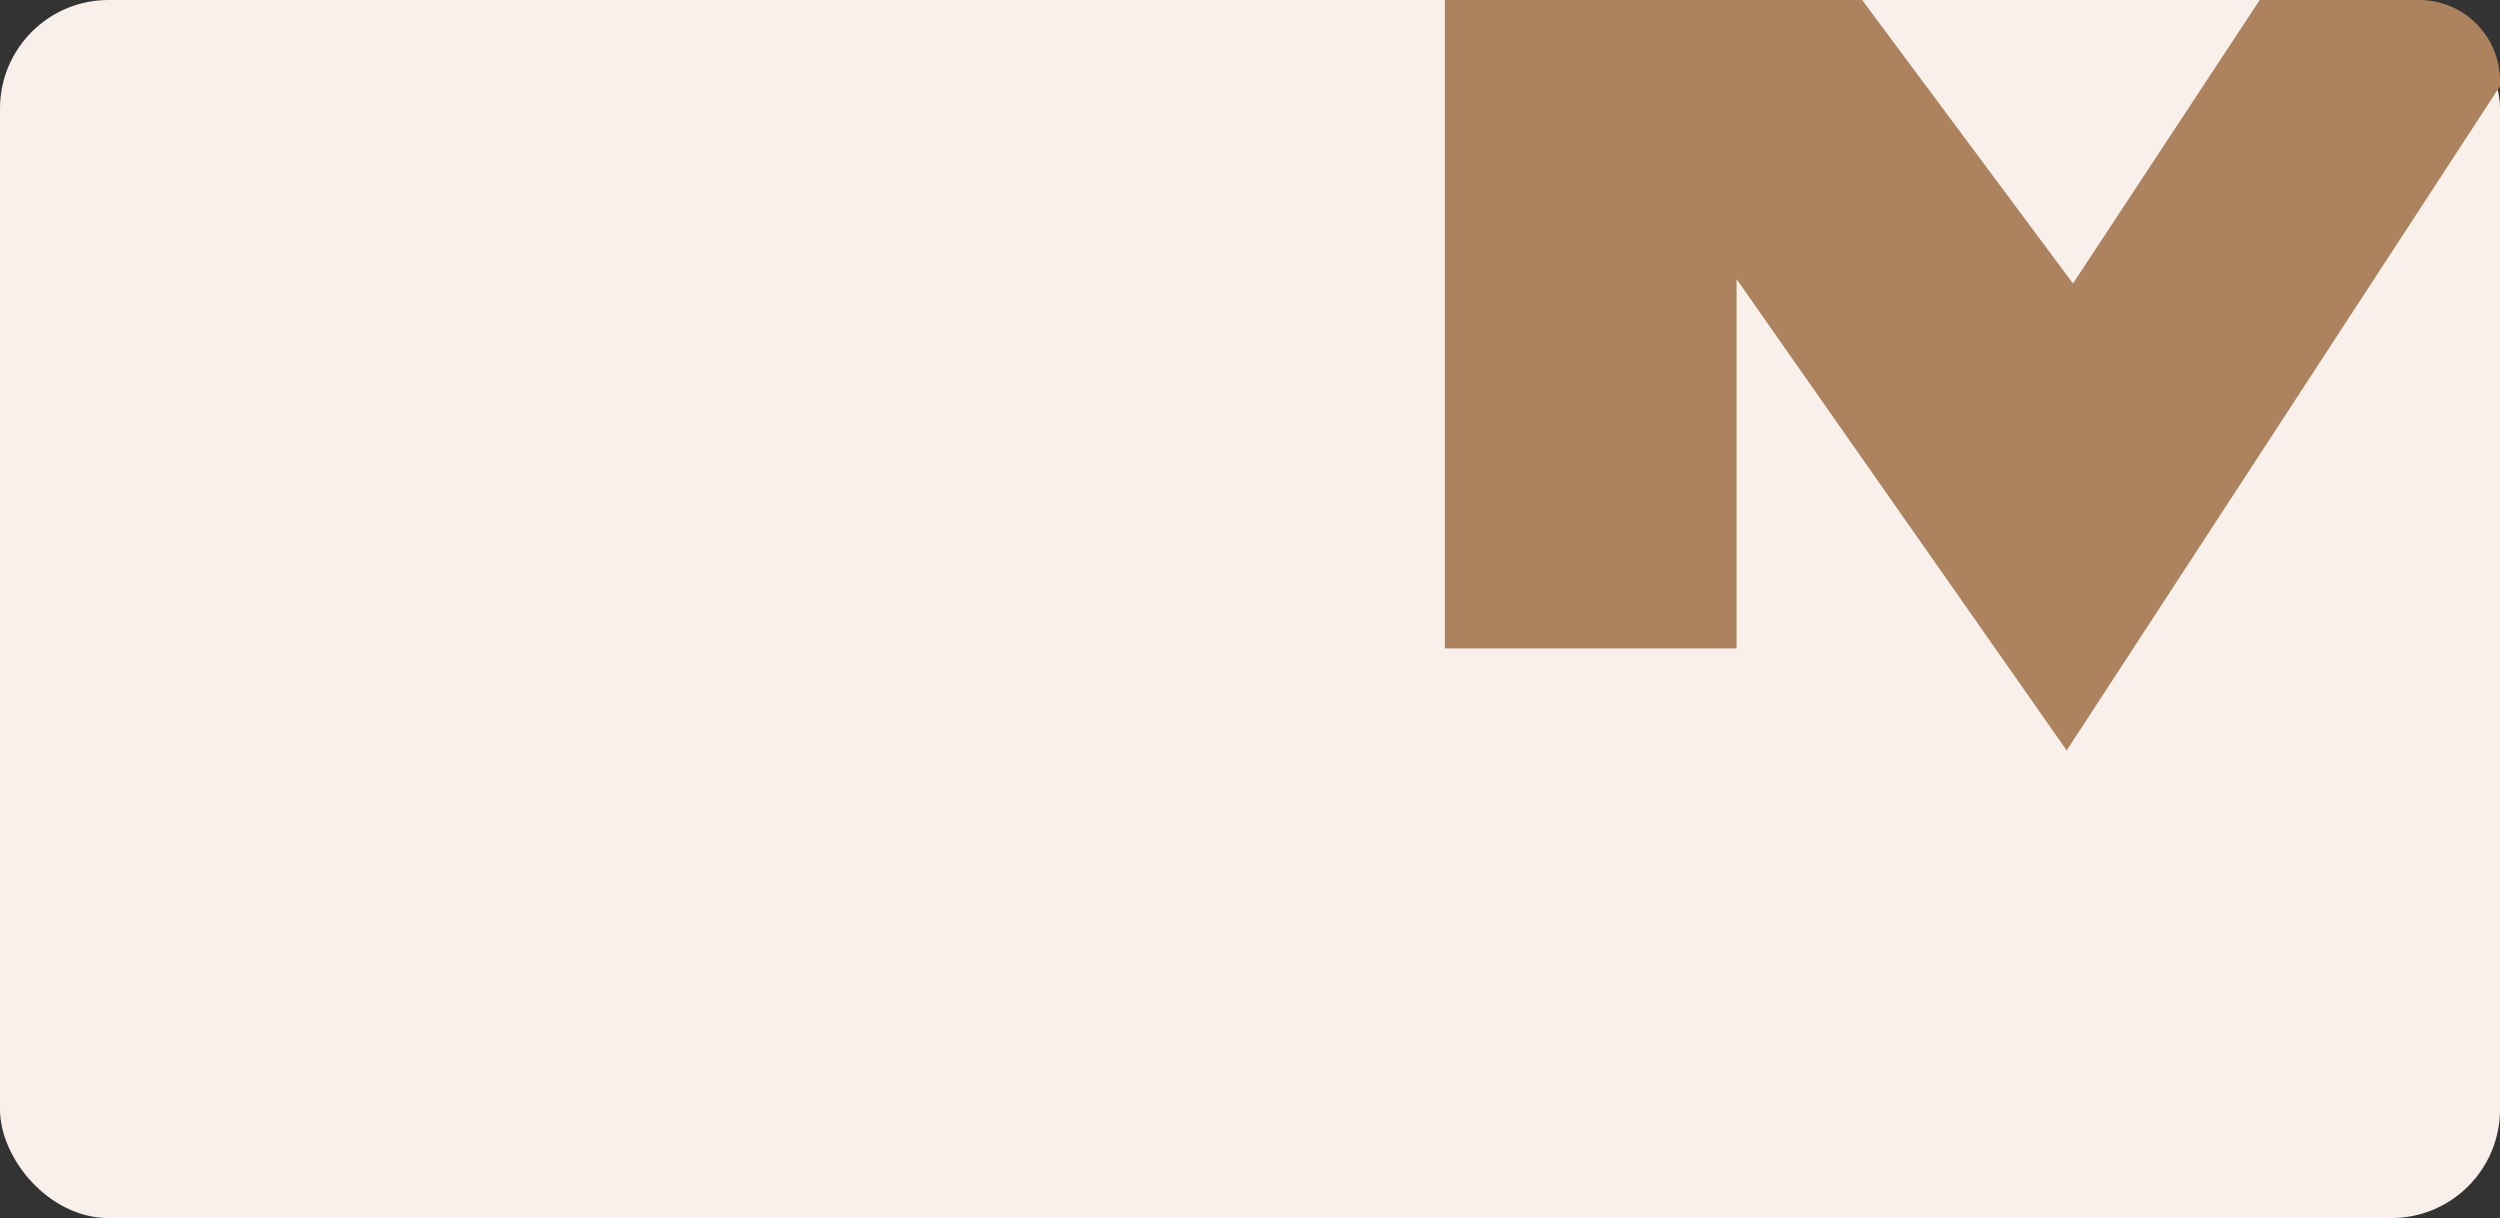 <?xml version="1.0" encoding="UTF-8"?> <svg xmlns="http://www.w3.org/2000/svg" width="1174" height="572" viewBox="0 0 1174 572" fill="none"><rect x="0" y="0" width="1174" height="572" fill="#333333" stroke="none"/><g clip-path="url(#clip0_137_1489)"><rect width="1174" height="572" rx="51" fill="#F9F0EB"></rect><path d="M679 304V-68L838.5 -47.5L973.5 134L1125 -96L1220 -31L970.5 351.5L815 129.5V304H679Z" fill="#AC835E" stroke="#AC835E"></path></g><defs><clipPath id="clip0_137_1489"><path d="M0 0H1136C1156.99 0 1174 17.013 1174 38V572H0V0Z" fill="white"></path></clipPath></defs></svg> 